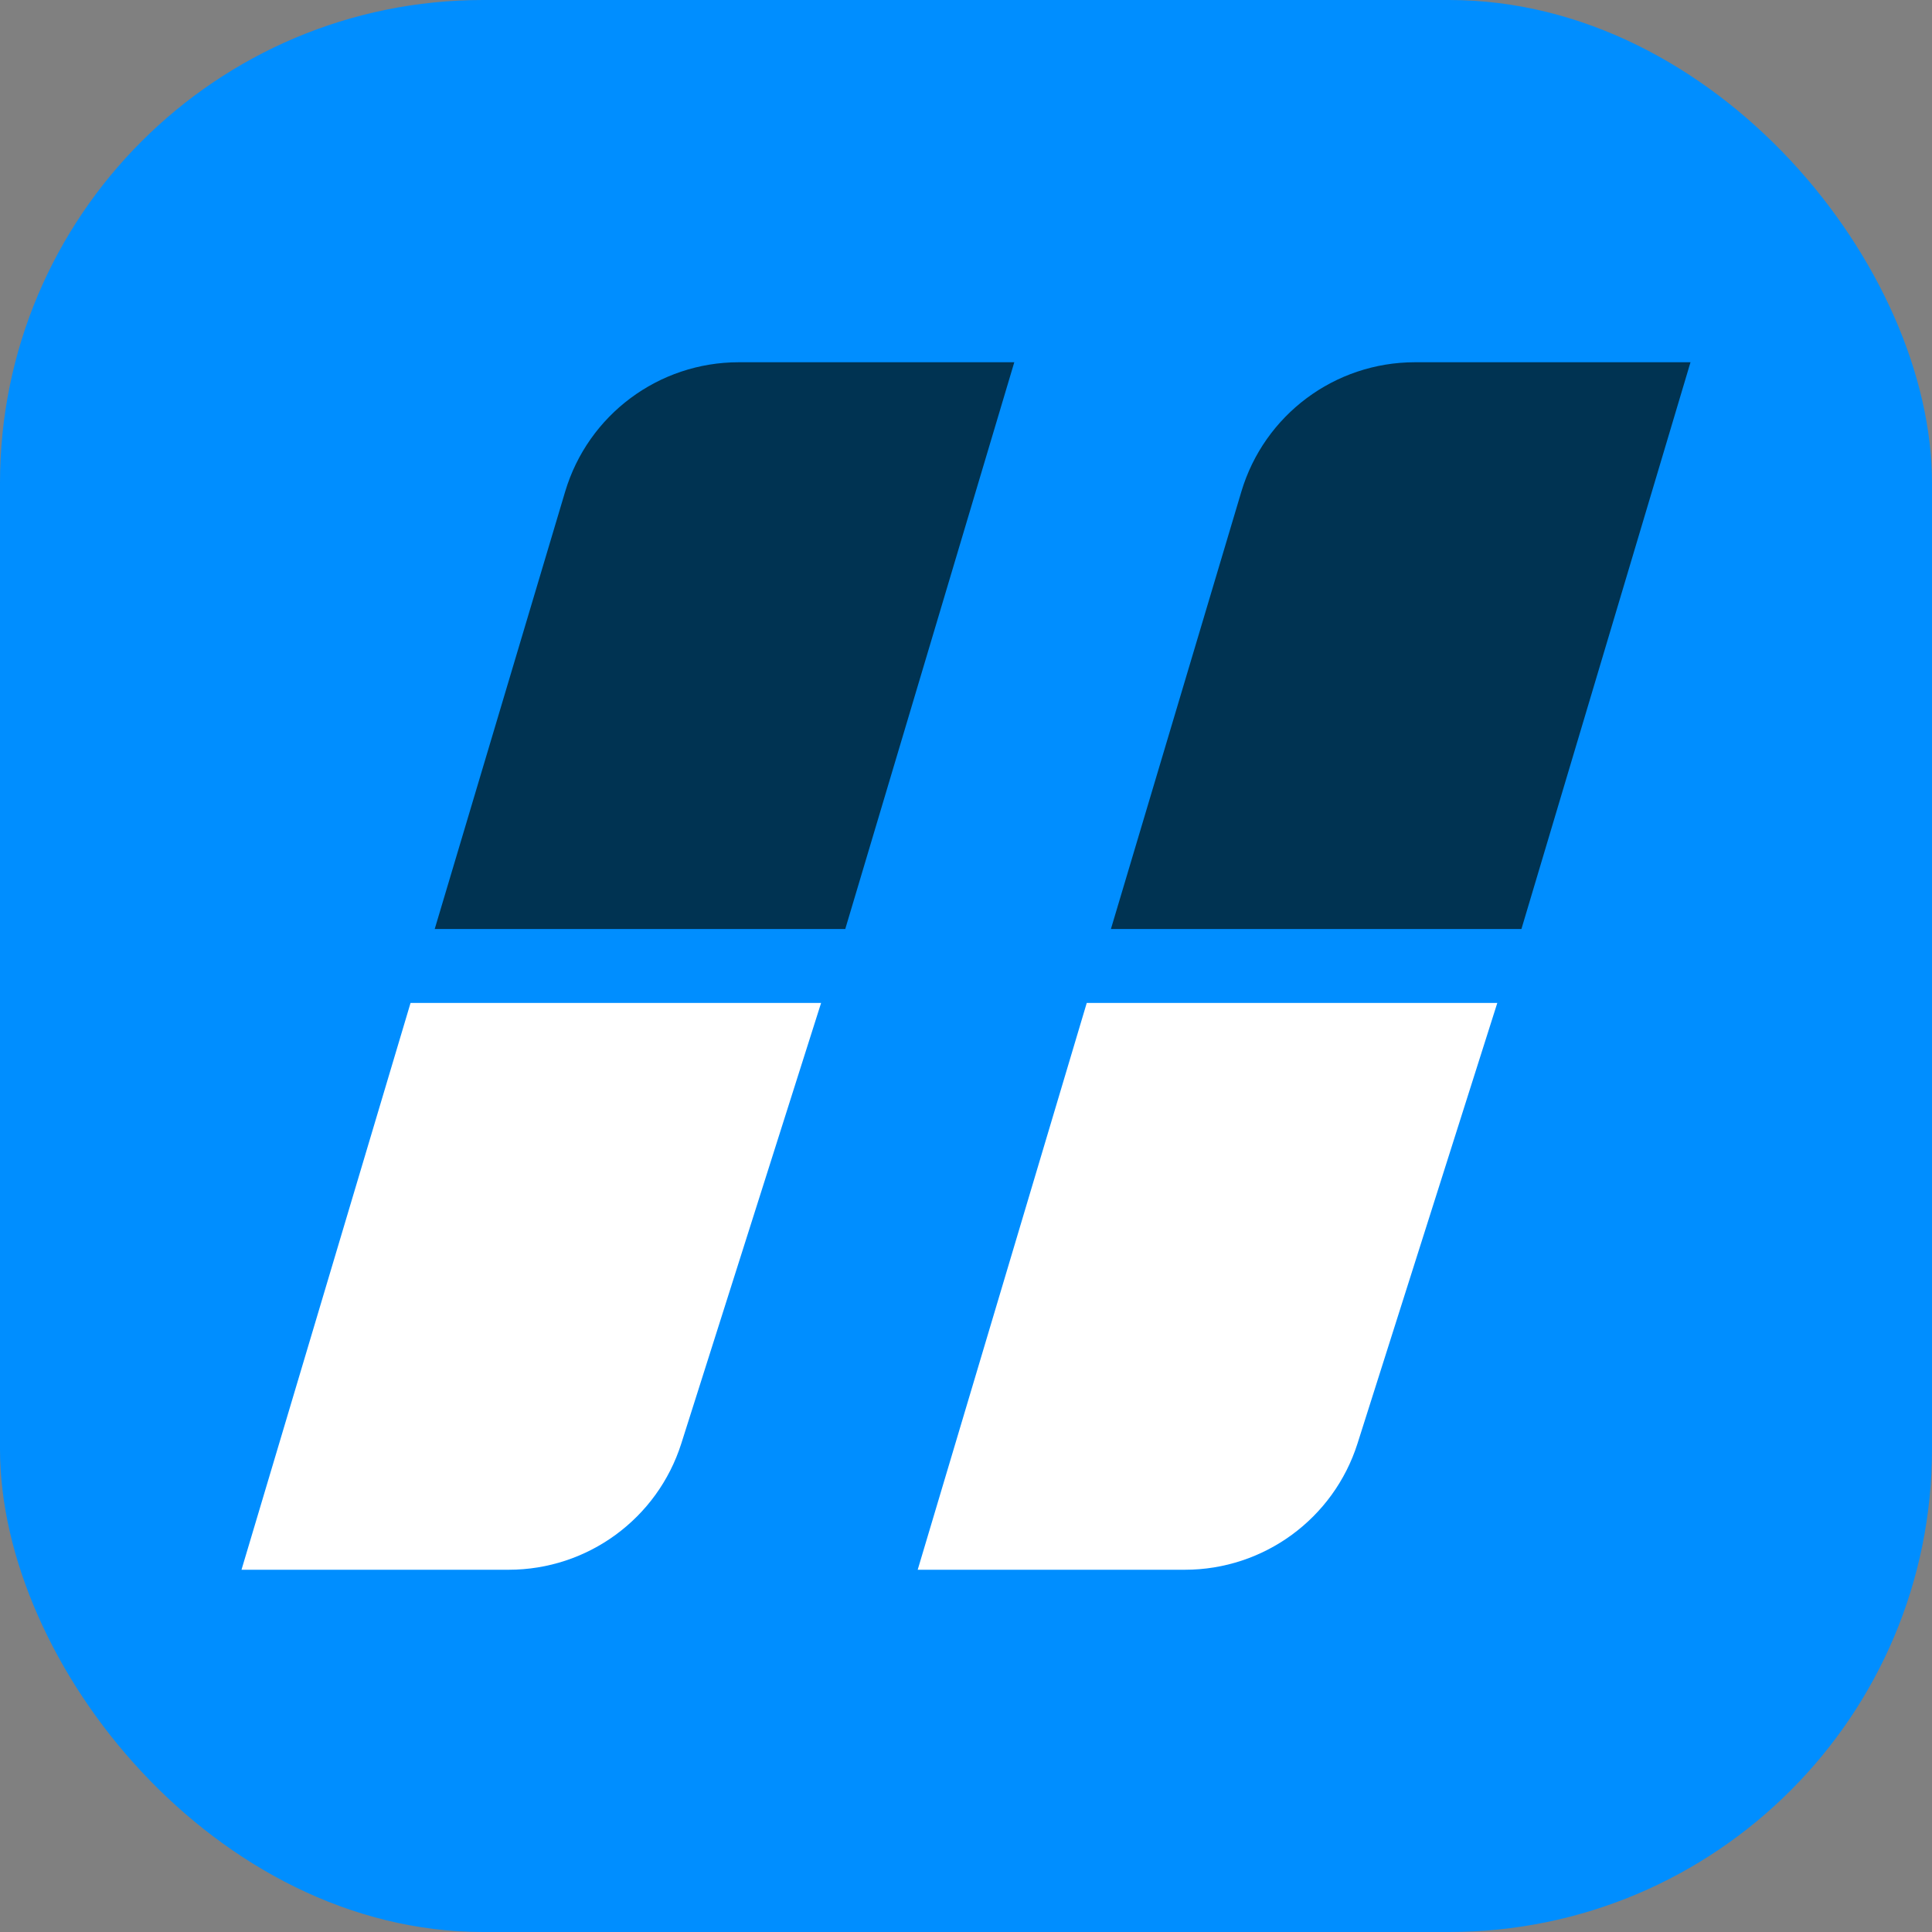 <svg width="64" height="64" viewBox="0 0 64 64" fill="none" xmlns="http://www.w3.org/2000/svg">
<rect x="0" y="0" width="64" height="64" fill="#808080" stroke="none"/>
<rect width="64" height="64" rx="16" fill="#008EFF"/>
<path d="M24.471 13H32.258L27.255 29.775H15.742L19.68 16.571C20.312 14.453 22.261 13 24.471 13Z" fill="#003352" stroke="#003352" stroke-width="2" stroke-linecap="round"/>
<path d="M46.871 13H54.658L49.654 29.775H38.142L42.08 16.571C42.712 14.453 44.66 13 46.871 13Z" fill="#003352" stroke="#003352" stroke-width="2" stroke-linecap="round"/>
<path d="M16.851 52H8L13.6 33.224H27.2L22.57 47.815C21.779 50.307 19.466 52 16.851 52Z" fill="white"/>
<path d="M39.251 52H30.4L36 33.224H49.6L44.97 47.815C44.179 50.307 41.866 52 39.251 52Z" fill="white"/>
</svg>
